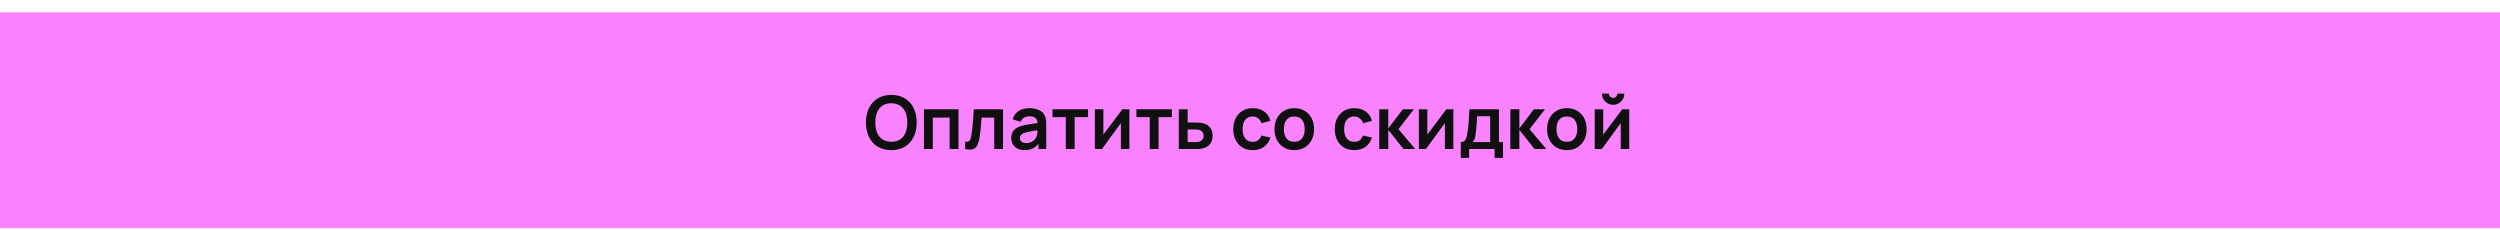 <?xml version="1.0" encoding="UTF-8"?> <svg xmlns="http://www.w3.org/2000/svg" width="521" height="48" viewBox="0 0 521 48" fill="none"><g filter="url(#filter0_d_3366_1359)"><rect width="521" height="45" fill="#F983FF"></rect><path d="M185.746 28.73C184.641 28.73 183.695 28.49 182.908 28.009C182.12 27.523 181.514 26.848 181.089 25.984C180.67 25.119 180.46 24.117 180.46 22.976C180.46 21.836 180.67 20.833 181.089 19.969C181.514 19.105 182.12 18.432 182.908 17.951C183.695 17.465 184.641 17.222 185.746 17.222C186.851 17.222 187.797 17.465 188.585 17.951C189.378 18.432 189.984 19.105 190.403 19.969C190.828 20.833 191.04 21.836 191.04 22.976C191.04 24.117 190.828 25.119 190.403 25.984C189.984 26.848 189.378 27.523 188.585 28.009C187.797 28.49 186.851 28.73 185.746 28.73ZM185.746 26.989C186.488 26.994 187.104 26.83 187.595 26.498C188.091 26.165 188.462 25.697 188.708 25.094C188.958 24.49 189.083 23.784 189.083 22.976C189.083 22.168 188.958 21.468 188.708 20.874C188.462 20.276 188.091 19.81 187.595 19.478C187.104 19.145 186.488 18.974 185.746 18.964C185.005 18.959 184.388 19.122 183.897 19.455C183.406 19.787 183.035 20.255 182.785 20.859C182.539 21.462 182.417 22.168 182.417 22.976C182.417 23.784 182.539 24.488 182.785 25.086C183.03 25.679 183.399 26.142 183.89 26.475C184.386 26.807 185.005 26.978 185.746 26.989ZM192.551 28.5V20.214H199.748V28.5H197.899V21.948H194.4V28.5H192.551ZM201.135 28.5V26.95C201.436 27.007 201.669 27.001 201.833 26.935C201.996 26.863 202.119 26.73 202.201 26.536C202.283 26.342 202.355 26.083 202.416 25.761C202.498 25.306 202.569 24.782 202.631 24.188C202.697 23.595 202.753 22.961 202.799 22.286C202.851 21.611 202.897 20.92 202.938 20.214H209.037V28.5H207.195V21.948H204.564C204.538 22.281 204.508 22.654 204.472 23.068C204.436 23.477 204.398 23.892 204.357 24.311C204.316 24.731 204.27 25.13 204.219 25.508C204.173 25.881 204.124 26.201 204.073 26.467C203.955 27.065 203.787 27.538 203.567 27.886C203.352 28.234 203.05 28.456 202.661 28.554C202.273 28.656 201.764 28.638 201.135 28.5ZM213.509 28.73C212.91 28.73 212.404 28.618 211.99 28.393C211.576 28.162 211.261 27.858 211.046 27.48C210.837 27.101 210.732 26.684 210.732 26.229C210.732 25.83 210.798 25.472 210.931 25.155C211.064 24.833 211.269 24.557 211.545 24.326C211.821 24.091 212.179 23.899 212.619 23.751C212.951 23.644 213.34 23.547 213.785 23.46C214.235 23.373 214.721 23.293 215.243 23.222C215.77 23.145 216.319 23.063 216.892 22.976L216.232 23.352C216.237 22.779 216.11 22.357 215.849 22.086C215.588 21.815 215.148 21.68 214.529 21.68C214.156 21.68 213.795 21.767 213.447 21.941C213.1 22.114 212.857 22.414 212.719 22.838L211.031 22.309C211.235 21.608 211.624 21.046 212.197 20.621C212.775 20.197 213.552 19.984 214.529 19.984C215.266 19.984 215.913 20.105 216.47 20.345C217.033 20.585 217.45 20.979 217.721 21.526C217.869 21.818 217.959 22.117 217.989 22.424C218.02 22.726 218.035 23.056 218.035 23.414V28.5H216.416V26.705L216.685 26.996C216.312 27.595 215.874 28.035 215.373 28.316C214.877 28.592 214.256 28.73 213.509 28.73ZM213.877 27.257C214.297 27.257 214.655 27.183 214.951 27.035C215.248 26.886 215.483 26.705 215.657 26.49C215.836 26.275 215.956 26.073 216.018 25.884C216.115 25.649 216.168 25.38 216.179 25.078C216.194 24.771 216.202 24.523 216.202 24.334L216.769 24.503C216.212 24.59 215.734 24.667 215.335 24.733C214.936 24.8 214.593 24.864 214.307 24.925C214.02 24.981 213.767 25.045 213.547 25.117C213.332 25.193 213.151 25.283 213.003 25.385C212.854 25.488 212.739 25.605 212.657 25.738C212.581 25.871 212.542 26.027 212.542 26.206C212.542 26.411 212.593 26.592 212.696 26.751C212.798 26.904 212.946 27.027 213.141 27.119C213.34 27.211 213.586 27.257 213.877 27.257ZM222.112 28.5V21.856H219.342V20.214H226.73V21.856H223.961V28.5H222.112ZM235.365 20.214V28.5H233.593V23.091L229.649 28.5H228.169V20.214H229.941V25.485L233.899 20.214H235.365ZM239.598 28.5V21.856H236.828V20.214H244.216V21.856H241.447V28.5H239.598ZM245.663 28.5L245.655 20.214H247.504V22.976H248.992C249.222 22.976 249.481 22.981 249.767 22.992C250.059 23.002 250.301 23.025 250.496 23.061C250.961 23.163 251.358 23.327 251.685 23.552C252.017 23.777 252.271 24.071 252.444 24.434C252.618 24.797 252.705 25.234 252.705 25.746C252.705 26.477 252.516 27.063 252.138 27.503C251.764 27.937 251.237 28.234 250.557 28.393C250.353 28.439 250.102 28.469 249.805 28.485C249.514 28.495 249.25 28.5 249.015 28.5H245.663ZM247.504 27.05H249.176C249.289 27.05 249.414 27.045 249.552 27.035C249.69 27.024 249.823 27.001 249.951 26.966C250.181 26.904 250.383 26.766 250.557 26.551C250.736 26.331 250.826 26.063 250.826 25.746C250.826 25.413 250.736 25.14 250.557 24.925C250.378 24.71 250.158 24.57 249.897 24.503C249.78 24.472 249.657 24.452 249.529 24.442C249.401 24.431 249.284 24.426 249.176 24.426H247.504V27.05ZM261.061 28.73C260.207 28.73 259.478 28.541 258.874 28.162C258.271 27.779 257.808 27.257 257.486 26.597C257.169 25.938 257.007 25.191 257.002 24.357C257.007 23.508 257.174 22.756 257.501 22.102C257.833 21.442 258.304 20.925 258.913 20.552C259.521 20.174 260.245 19.984 261.084 19.984C262.025 19.984 262.82 20.222 263.47 20.698C264.124 21.168 264.551 21.813 264.751 22.631L262.91 23.13C262.766 22.685 262.529 22.34 262.196 22.094C261.864 21.843 261.485 21.718 261.061 21.718C260.58 21.718 260.184 21.833 259.872 22.063C259.56 22.288 259.33 22.6 259.181 22.999C259.033 23.398 258.959 23.851 258.959 24.357C258.959 25.145 259.135 25.782 259.488 26.267C259.841 26.753 260.365 26.996 261.061 26.996C261.552 26.996 261.938 26.884 262.219 26.659C262.506 26.434 262.72 26.109 262.864 25.684L264.751 26.106C264.495 26.95 264.048 27.6 263.408 28.055C262.769 28.505 261.987 28.73 261.061 28.73ZM269.723 28.73C268.894 28.73 268.171 28.544 267.552 28.17C266.933 27.797 266.452 27.283 266.11 26.628C265.772 25.968 265.603 25.211 265.603 24.357C265.603 23.488 265.777 22.726 266.125 22.071C266.473 21.416 266.956 20.905 267.575 20.537C268.194 20.168 268.91 19.984 269.723 19.984C270.557 19.984 271.283 20.171 271.902 20.544C272.521 20.918 273.001 21.434 273.344 22.094C273.687 22.749 273.858 23.503 273.858 24.357C273.858 25.216 273.684 25.976 273.336 26.636C272.994 27.29 272.513 27.804 271.894 28.178C271.275 28.546 270.552 28.73 269.723 28.73ZM269.723 26.996C270.459 26.996 271.007 26.751 271.365 26.26C271.723 25.769 271.902 25.135 271.902 24.357C271.902 23.554 271.72 22.915 271.357 22.439C270.994 21.959 270.449 21.718 269.723 21.718C269.227 21.718 268.818 21.831 268.496 22.056C268.178 22.276 267.943 22.585 267.79 22.984C267.636 23.378 267.56 23.835 267.56 24.357C267.56 25.16 267.741 25.802 268.104 26.283C268.472 26.759 269.012 26.996 269.723 26.996ZM282.218 28.73C281.364 28.73 280.635 28.541 280.032 28.162C279.428 27.779 278.965 27.257 278.643 26.597C278.326 25.938 278.165 25.191 278.16 24.357C278.165 23.508 278.331 22.756 278.659 22.102C278.991 21.442 279.462 20.925 280.07 20.552C280.679 20.174 281.402 19.984 282.241 19.984C283.182 19.984 283.978 20.222 284.627 20.698C285.282 21.168 285.709 21.813 285.908 22.631L284.067 23.13C283.924 22.685 283.686 22.34 283.354 22.094C283.021 21.843 282.643 21.718 282.218 21.718C281.737 21.718 281.341 21.833 281.029 22.063C280.717 22.288 280.487 22.6 280.339 22.999C280.19 23.398 280.116 23.851 280.116 24.357C280.116 25.145 280.293 25.782 280.646 26.267C280.998 26.753 281.523 26.996 282.218 26.996C282.709 26.996 283.095 26.884 283.377 26.659C283.663 26.434 283.878 26.109 284.021 25.684L285.908 26.106C285.653 26.95 285.205 27.6 284.566 28.055C283.927 28.505 283.144 28.73 282.218 28.73ZM287.43 28.5L287.446 20.214H289.318V24.204L292.348 20.214H294.657L291.443 24.357L294.933 28.5H292.486L289.318 24.511V28.5H287.43ZM302.883 20.214V28.5H301.111V23.091L297.167 28.5H295.687V20.214H297.459V25.485L301.417 20.214H302.883ZM304.423 30.341V27.05C304.873 27.05 305.193 26.897 305.382 26.59C305.571 26.283 305.722 25.751 305.835 24.994C305.906 24.544 305.965 24.068 306.011 23.567C306.057 23.066 306.096 22.536 306.126 21.979C306.162 21.422 306.193 20.833 306.218 20.214H312.387V27.05H313.223V30.341H311.474V28.5H306.165V30.341H304.423ZM306.901 27.05H310.545V21.664H307.837C307.822 21.971 307.804 22.286 307.784 22.608C307.763 22.925 307.74 23.242 307.714 23.559C307.689 23.876 307.661 24.181 307.63 24.472C307.605 24.759 307.574 25.025 307.538 25.27C307.482 25.7 307.413 26.053 307.331 26.329C307.249 26.605 307.106 26.845 306.901 27.05ZM314.746 28.5L314.762 20.214H316.634V24.204L319.664 20.214H321.973L318.759 24.357L322.249 28.5H319.802L316.634 24.511V28.5H314.746ZM326.527 28.73C325.699 28.73 324.975 28.544 324.356 28.17C323.738 27.797 323.257 27.283 322.914 26.628C322.577 25.968 322.408 25.211 322.408 24.357C322.408 23.488 322.582 22.726 322.929 22.071C323.277 21.416 323.761 20.905 324.379 20.537C324.998 20.168 325.714 19.984 326.527 19.984C327.361 19.984 328.087 20.171 328.706 20.544C329.325 20.918 329.806 21.434 330.149 22.094C330.491 22.749 330.663 23.503 330.663 24.357C330.663 25.216 330.489 25.976 330.141 26.636C329.798 27.29 329.317 27.804 328.699 28.178C328.08 28.546 327.356 28.73 326.527 28.73ZM326.527 26.996C327.264 26.996 327.811 26.751 328.169 26.26C328.527 25.769 328.706 25.135 328.706 24.357C328.706 23.554 328.525 22.915 328.162 22.439C327.798 21.959 327.254 21.718 326.527 21.718C326.031 21.718 325.622 21.831 325.3 22.056C324.983 22.276 324.748 22.585 324.594 22.984C324.441 23.378 324.364 23.835 324.364 24.357C324.364 25.16 324.546 25.802 324.909 26.283C325.277 26.759 325.817 26.996 326.527 26.996ZM336.181 19.279C335.757 19.279 335.368 19.174 335.015 18.964C334.662 18.754 334.381 18.476 334.171 18.128C333.961 17.775 333.857 17.384 333.857 16.954H335.299C335.299 17.199 335.383 17.409 335.552 17.583C335.726 17.752 335.936 17.836 336.181 17.836C336.427 17.836 336.634 17.752 336.803 17.583C336.976 17.409 337.063 17.199 337.063 16.954H338.506C338.506 17.384 338.401 17.775 338.191 18.128C337.981 18.476 337.7 18.754 337.347 18.964C336.994 19.174 336.606 19.279 336.181 19.279ZM339.534 20.214V28.5H337.762V23.091L333.818 28.5H332.338V20.214H334.11V25.485L338.068 20.214H339.534Z" fill="#101010"></path></g><defs><filter id="filter0_d_3366_1359" x="0" y="0" width="521" height="47.557" filterUnits="userSpaceOnUse" color-interpolation-filters="sRGB"><feFlood flood-opacity="0" result="BackgroundImageFix"></feFlood><feColorMatrix in="SourceAlpha" type="matrix" values="0 0 0 0 0 0 0 0 0 0 0 0 0 0 0 0 0 0 127 0" result="hardAlpha"></feColorMatrix><feOffset dy="2.557"></feOffset><feComposite in2="hardAlpha" operator="out"></feComposite><feColorMatrix type="matrix" values="0 0 0 0 0.642 0 0 0 0 0.194 0 0 0 0 0.57 0 0 0 1 0"></feColorMatrix><feBlend mode="normal" in2="BackgroundImageFix" result="effect1_dropShadow_3366_1359"></feBlend><feBlend mode="normal" in="SourceGraphic" in2="effect1_dropShadow_3366_1359" result="shape"></feBlend></filter></defs></svg> 